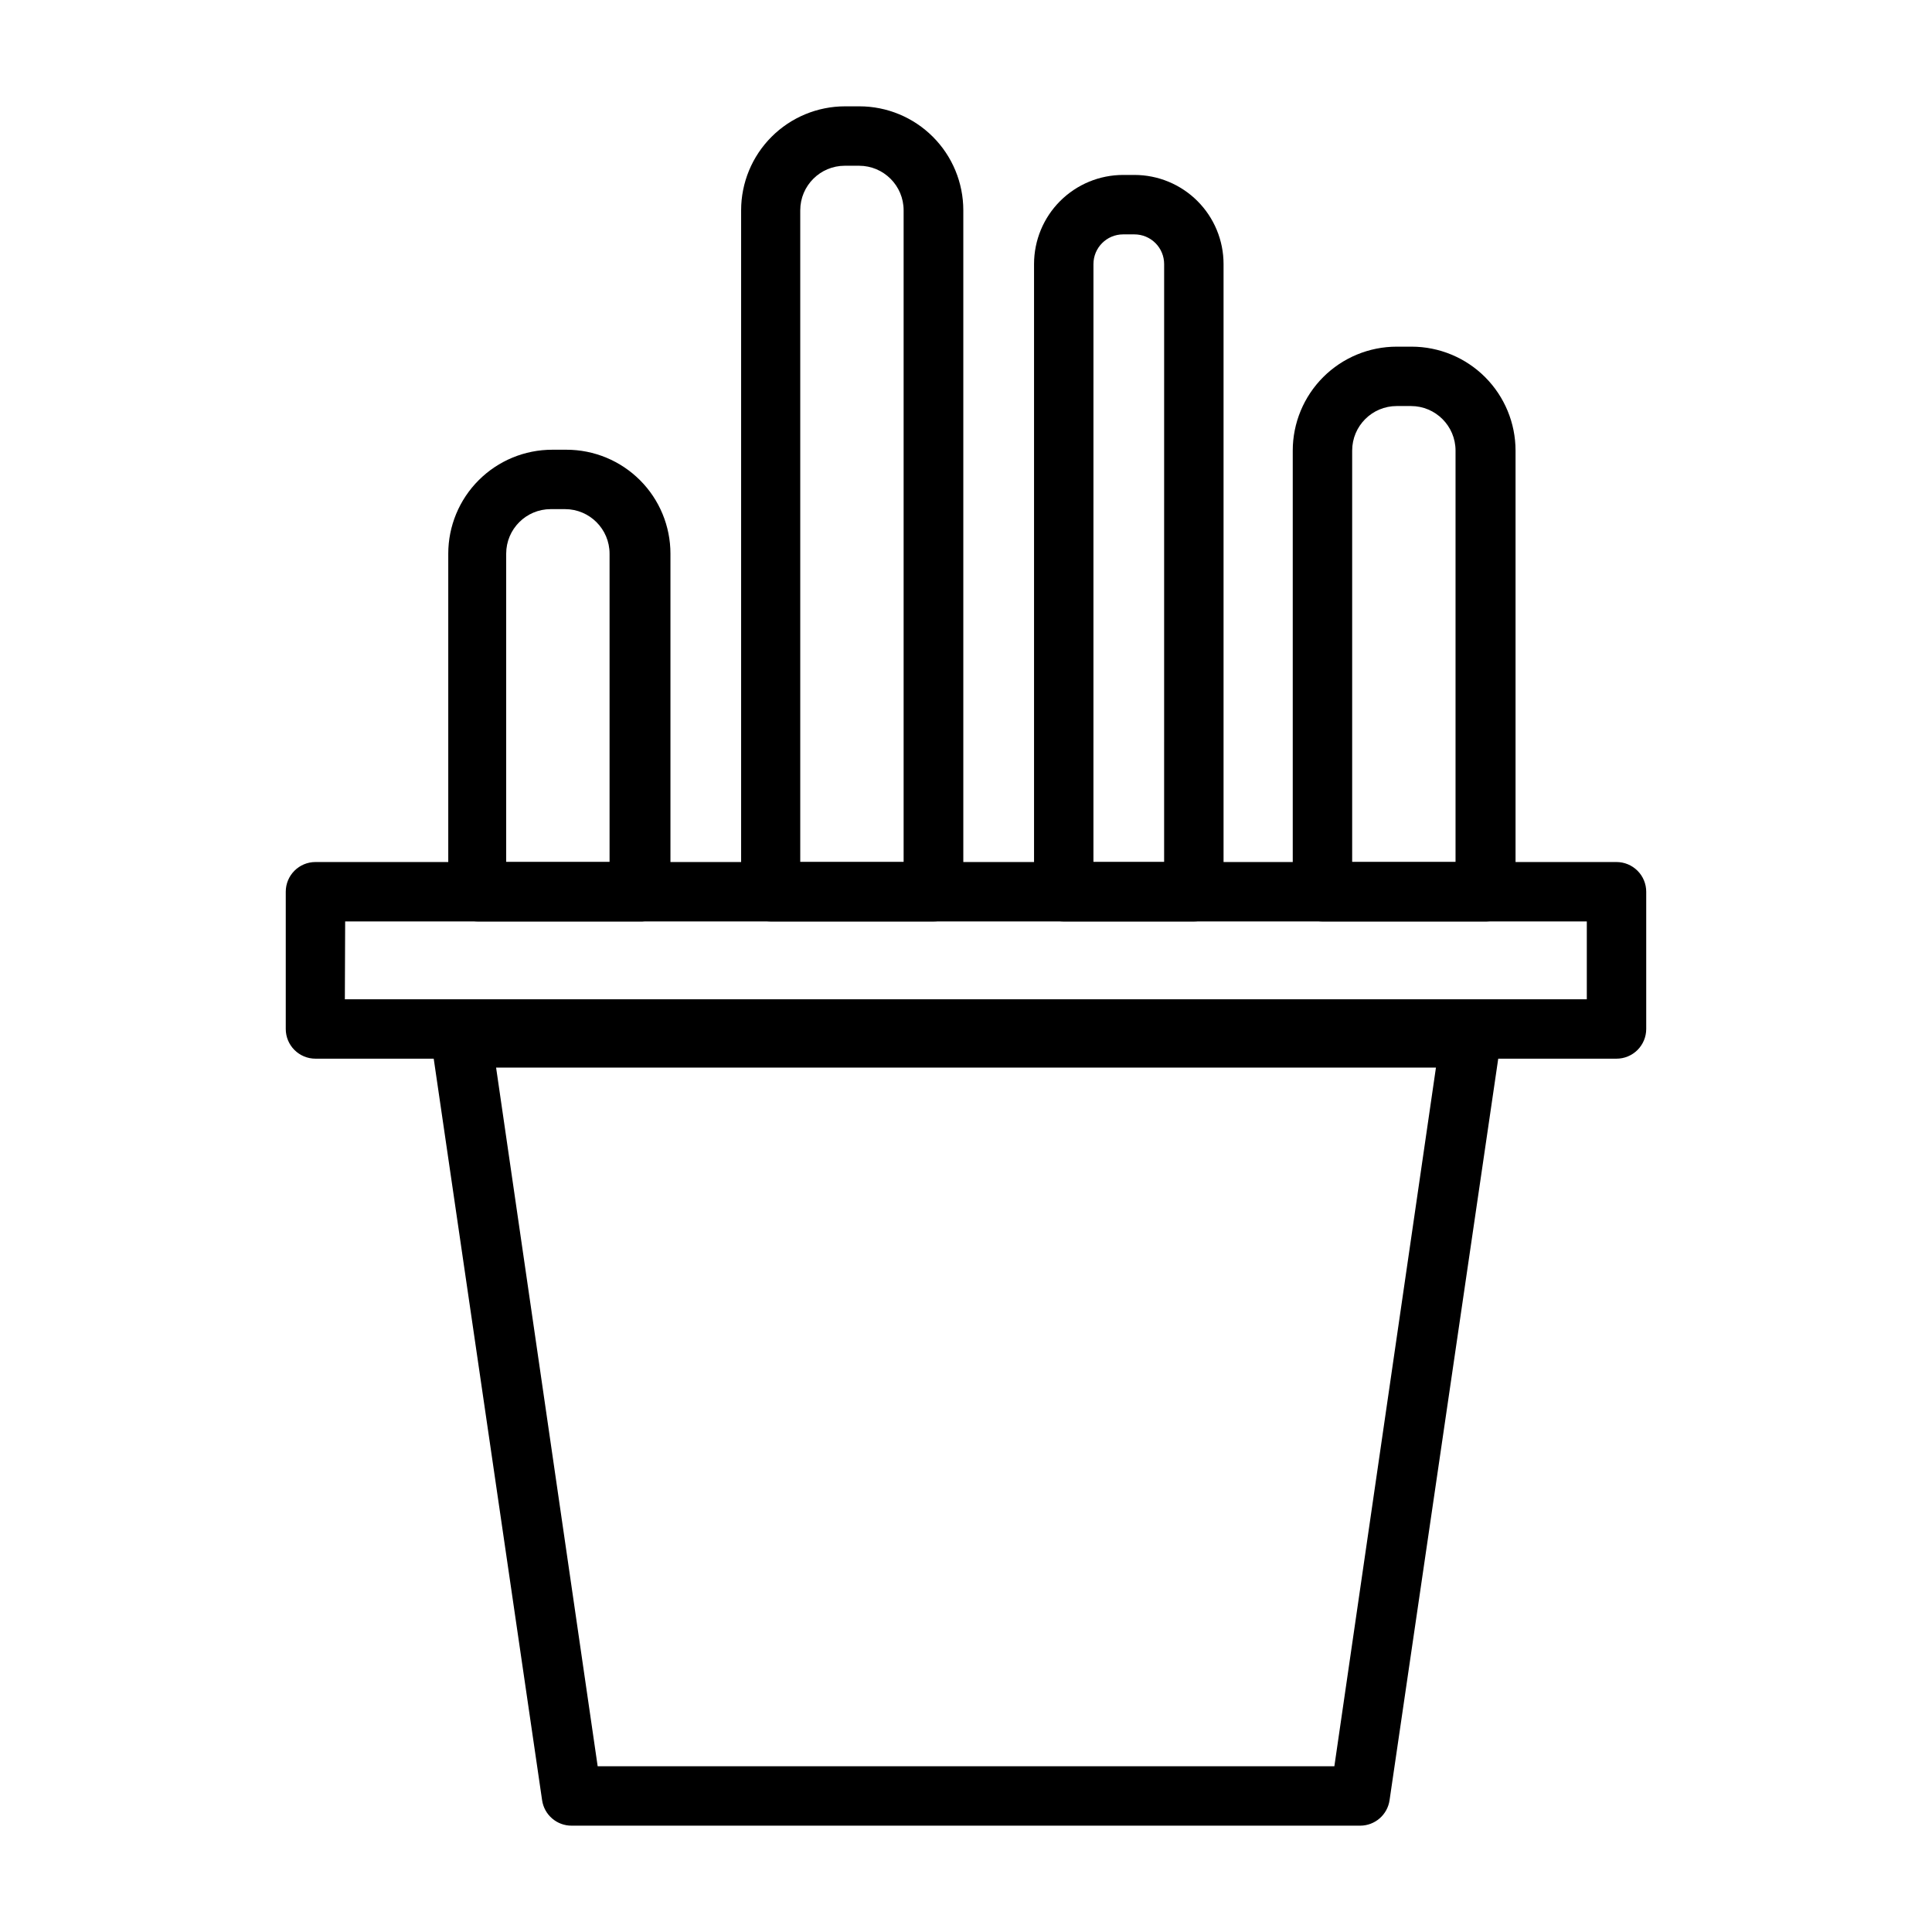 <?xml version="1.0" encoding="UTF-8"?>
<!-- Uploaded to: SVG Repo, www.svgrepo.com, Generator: SVG Repo Mixer Tools -->
<svg fill="#000000" width="800px" height="800px" version="1.1" viewBox="144 144 512 512" xmlns="http://www.w3.org/2000/svg">
 <g>
  <path d="m504.46 627.82h-208.93c-3.949 0.039-7.316-2.859-7.871-6.769l-29.363-200.89c-0.32-2.273 0.367-4.57 1.879-6.297 1.512-1.723 3.699-2.703 5.996-2.68h267.65c2.293-0.023 4.481 0.957 5.996 2.68 1.512 1.727 2.195 4.023 1.875 6.297l-29.441 200.89c-0.551 3.879-3.871 6.766-7.793 6.769zm-202.07-15.742 195.23-0.004 26.922-185.15h-249.07z"/>
  <path d="m572.39 424.56h-344.79c-4.348 0-7.871-3.523-7.871-7.871v-36.367c0-4.348 3.523-7.875 7.871-7.875h344.79c2.09 0 4.09 0.832 5.566 2.309 1.477 1.473 2.309 3.477 2.309 5.566v36.367c0 2.086-0.832 4.09-2.309 5.566-1.477 1.477-3.477 2.305-5.566 2.305zm-337-15.742h329.13v-20.625h-329.05z"/>
  <path d="m537.92 388.19h-43.457c-4.348 0-7.871-3.523-7.871-7.871v-116.9c0-7.305 2.902-14.312 8.07-19.48 5.168-5.168 12.176-8.07 19.484-8.07h3.934c7.309 0 14.316 2.902 19.484 8.07 5.164 5.168 8.07 12.176 8.07 19.48v116.9c0 4.285-3.43 7.785-7.715 7.871zm-35.582-15.746h27.395v-109.03c0-6.519-5.289-11.809-11.809-11.809h-3.777c-6.523 0-11.809 5.289-11.809 11.809z"/>
  <path d="m460.38 388.19h-34.477c-4.348 0-7.871-3.523-7.871-7.871v-166.34c0-6.266 2.484-12.273 6.914-16.699 4.43-4.43 10.438-6.918 16.699-6.918h2.992c6.262 0 12.27 2.488 16.699 6.918 4.43 4.426 6.918 10.434 6.918 16.699v166.34c0 2.086-0.832 4.09-2.309 5.566-1.473 1.473-3.477 2.305-5.566 2.305zm-26.609-15.742h18.734l0.004-158.46c0-2.09-0.828-4.094-2.305-5.566-1.477-1.477-3.481-2.309-5.566-2.309h-2.992c-4.348 0-7.871 3.527-7.871 7.875z"/>
  <path d="m391.34 388.19h-43.059c-4.348 0-7.875-3.523-7.875-7.871v-180.59c0-7.309 2.902-14.316 8.07-19.48 5.168-5.168 12.176-8.07 19.484-8.07h3.777c7.309 0 14.316 2.902 19.48 8.07 5.168 5.164 8.07 12.172 8.07 19.48v180.59c0 2.102-0.84 4.113-2.332 5.594-1.492 1.477-3.516 2.297-5.617 2.277zm-35.266-15.742 27.395-0.004v-172.71c0-6.523-5.289-11.809-11.809-11.809h-3.781c-6.519 0-11.805 5.285-11.805 11.809z"/>
  <path d="m313.41 388.19h-42.746c-4.348 0-7.871-3.523-7.871-7.871v-89.586c0-7.309 2.902-14.316 8.07-19.48 5.168-5.168 12.176-8.07 19.48-8.07h3.781c7.305 0 14.312 2.902 19.48 8.07 5.168 5.164 8.07 12.172 8.07 19.48v89.586c0.004 2.156-0.879 4.219-2.441 5.707-1.562 1.488-3.668 2.269-5.824 2.164zm-35.266-15.742 27.395-0.004v-81.711c0-6.519-5.289-11.809-11.809-11.809h-3.777c-6.523 0-11.809 5.289-11.809 11.809z"/>
 </g>
</svg>